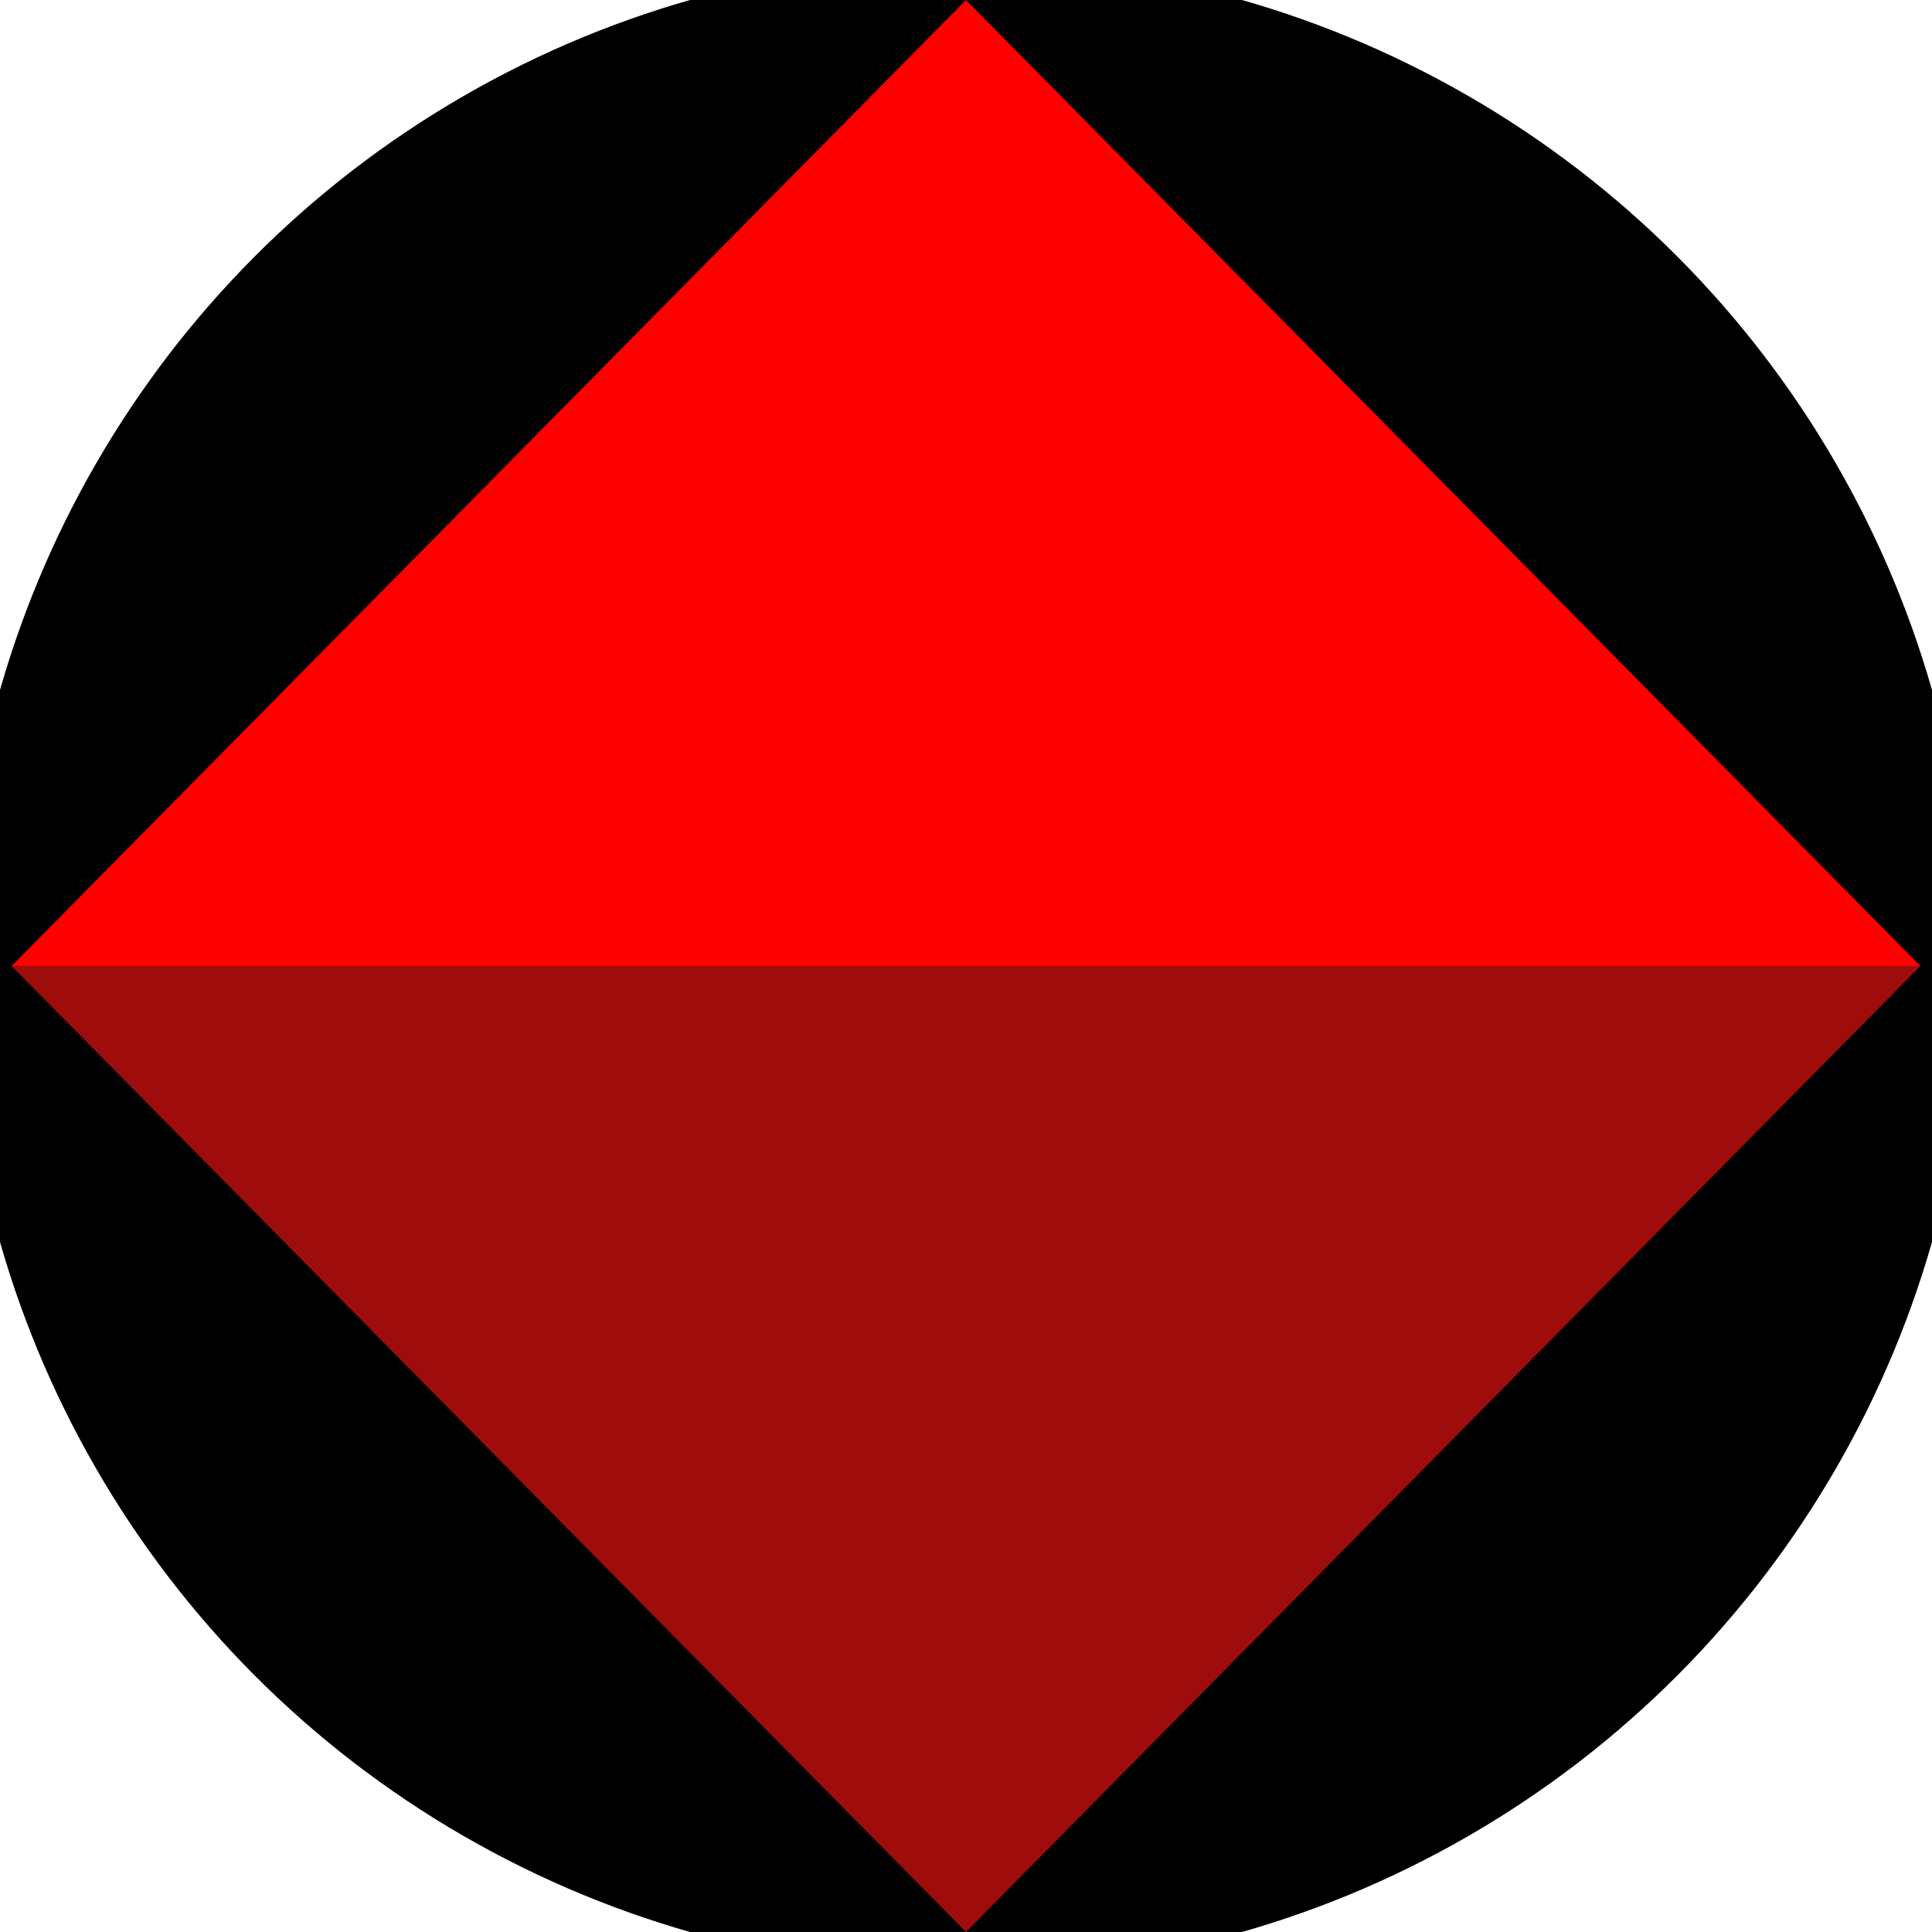 <svg xmlns="http://www.w3.org/2000/svg" width="128" height="128" viewBox="0 0 100 100" shape-rendering="geometricPrecision">
                            <defs>
                                <clipPath id="clip">
                                    <circle cx="50" cy="50" r="52" />
                                    <!--<rect x="0" y="0" width="100" height="100"/>-->
                                </clipPath>
                            </defs>
                            <g transform="rotate(0 50 50)">
                            <rect x="0" y="0" width="100" height="100" fill="#000000" clip-path="url(#clip)"/><path d="M 50 100 L 0.6 50 H 99.4 Z" fill="#9f0c0c" clip-path="url(#clip)"/><path d="M 0.6 50 H 99.4 L 50 0 Z" fill="#ff0000" clip-path="url(#clip)"/></g></svg>